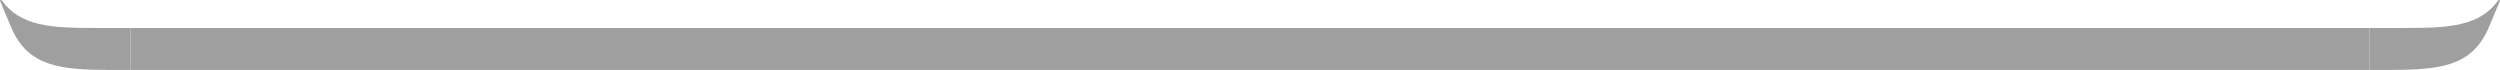<svg width="536" height="15" viewBox="0 0 536 15" fill="none" xmlns="http://www.w3.org/2000/svg">
<path fill-rule="evenodd" clip-rule="evenodd" d="M28 5.998L20.393 5.998C10.829 6.001 4.41 5.637 0.373 0.077C0.263 -0.077 -0.057 0.021 0.009 0.191L0.012 0.195L2.536 6.188C6.137 14.242 12.883 14.947 23.436 15L28 15L28 5.998Z" fill="#A09FA0"/>
<rect x="28" y="6" width="480" height="9" fill="#A09FA0"/>
<path fill-rule="evenodd" clip-rule="evenodd" d="M508 5.998L515.607 5.998C525.171 6.001 531.59 5.637 535.627 0.077C535.737 -0.077 536.057 0.021 535.991 0.191L535.988 0.195L533.464 6.188C529.863 14.242 523.117 14.947 512.564 15L508 15L508 5.998Z" fill="#A09FA0"/>
</svg>
